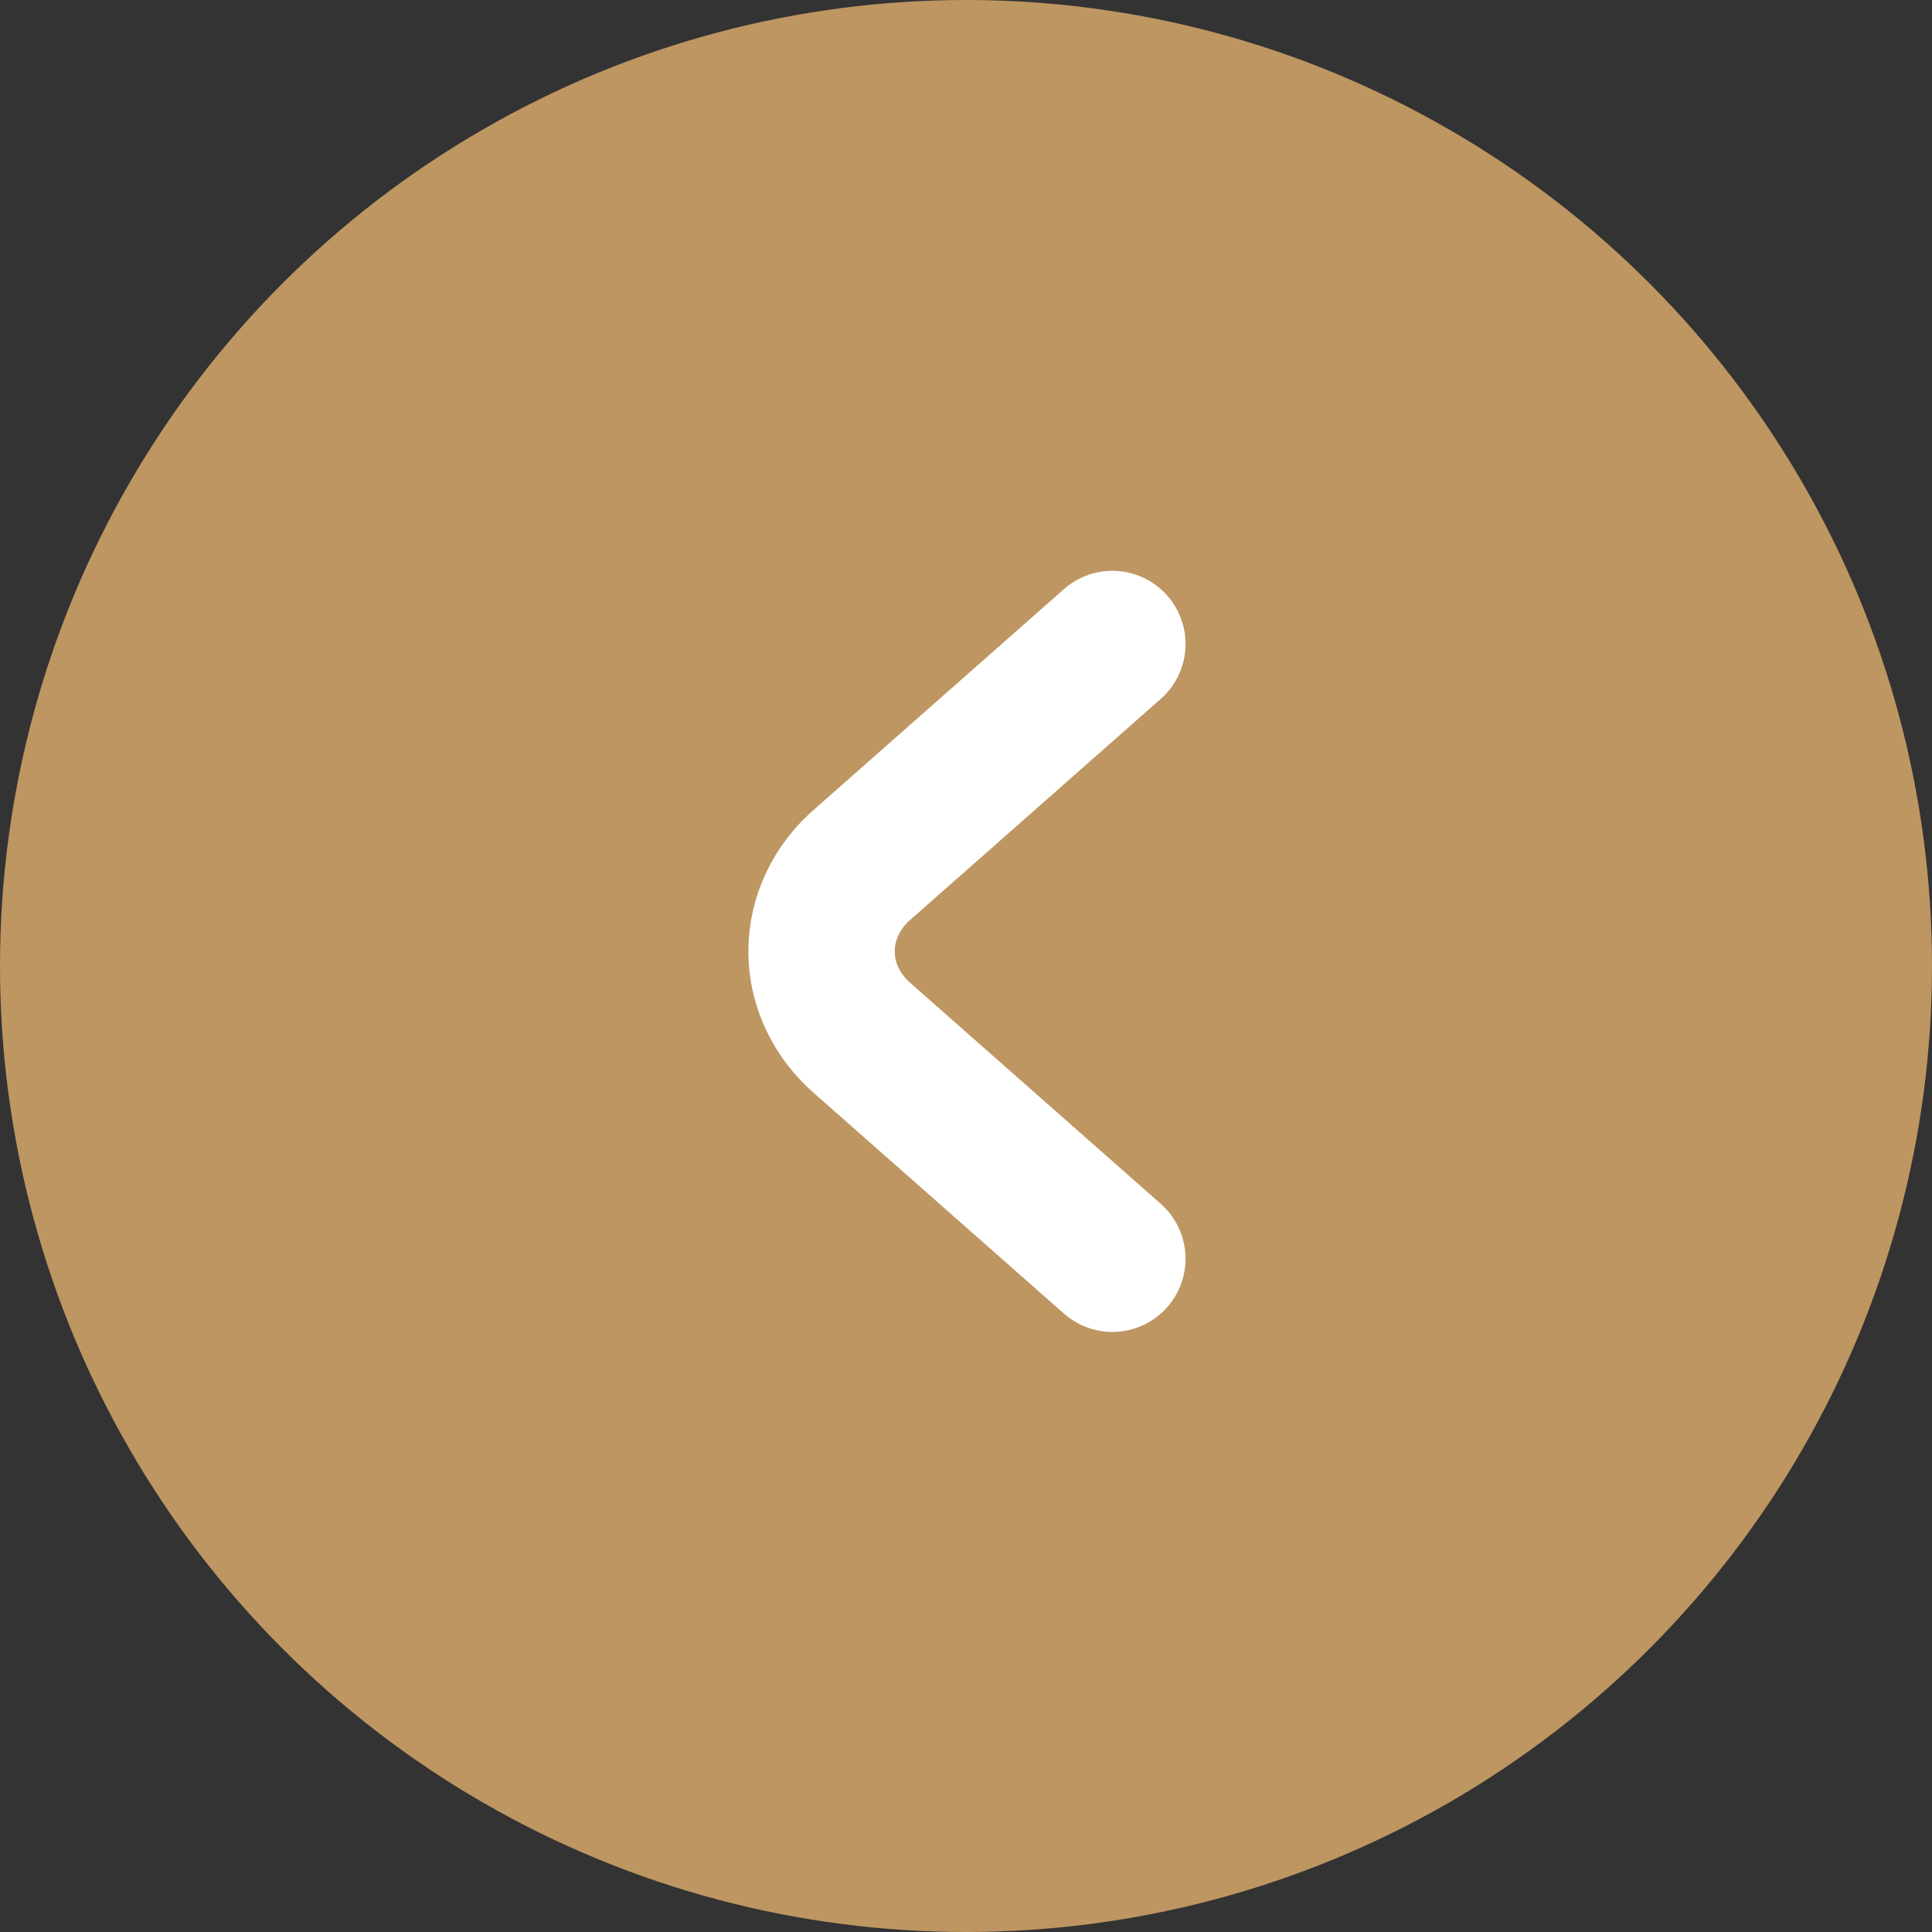 <svg width="66" height="66" viewBox="0 0 66 66" fill="none" xmlns="http://www.w3.org/2000/svg">
<rect x="0" y="0" width="66" height="66" fill="#333333" stroke="none"/>
<circle cx="33" cy="33" r="33" transform="rotate(-180 33 33)" fill="#BE9662"/>
<path d="M38 43L29.497 35.5C29.045 35.115 28.685 34.651 28.439 34.135C28.192 33.619 28.065 33.062 28.065 32.5C28.065 31.938 28.192 31.381 28.439 30.865C28.685 30.349 29.045 29.884 29.497 29.5L38 22" stroke="white" stroke-width="5" stroke-linecap="round" stroke-linejoin="round"/>
</svg>

